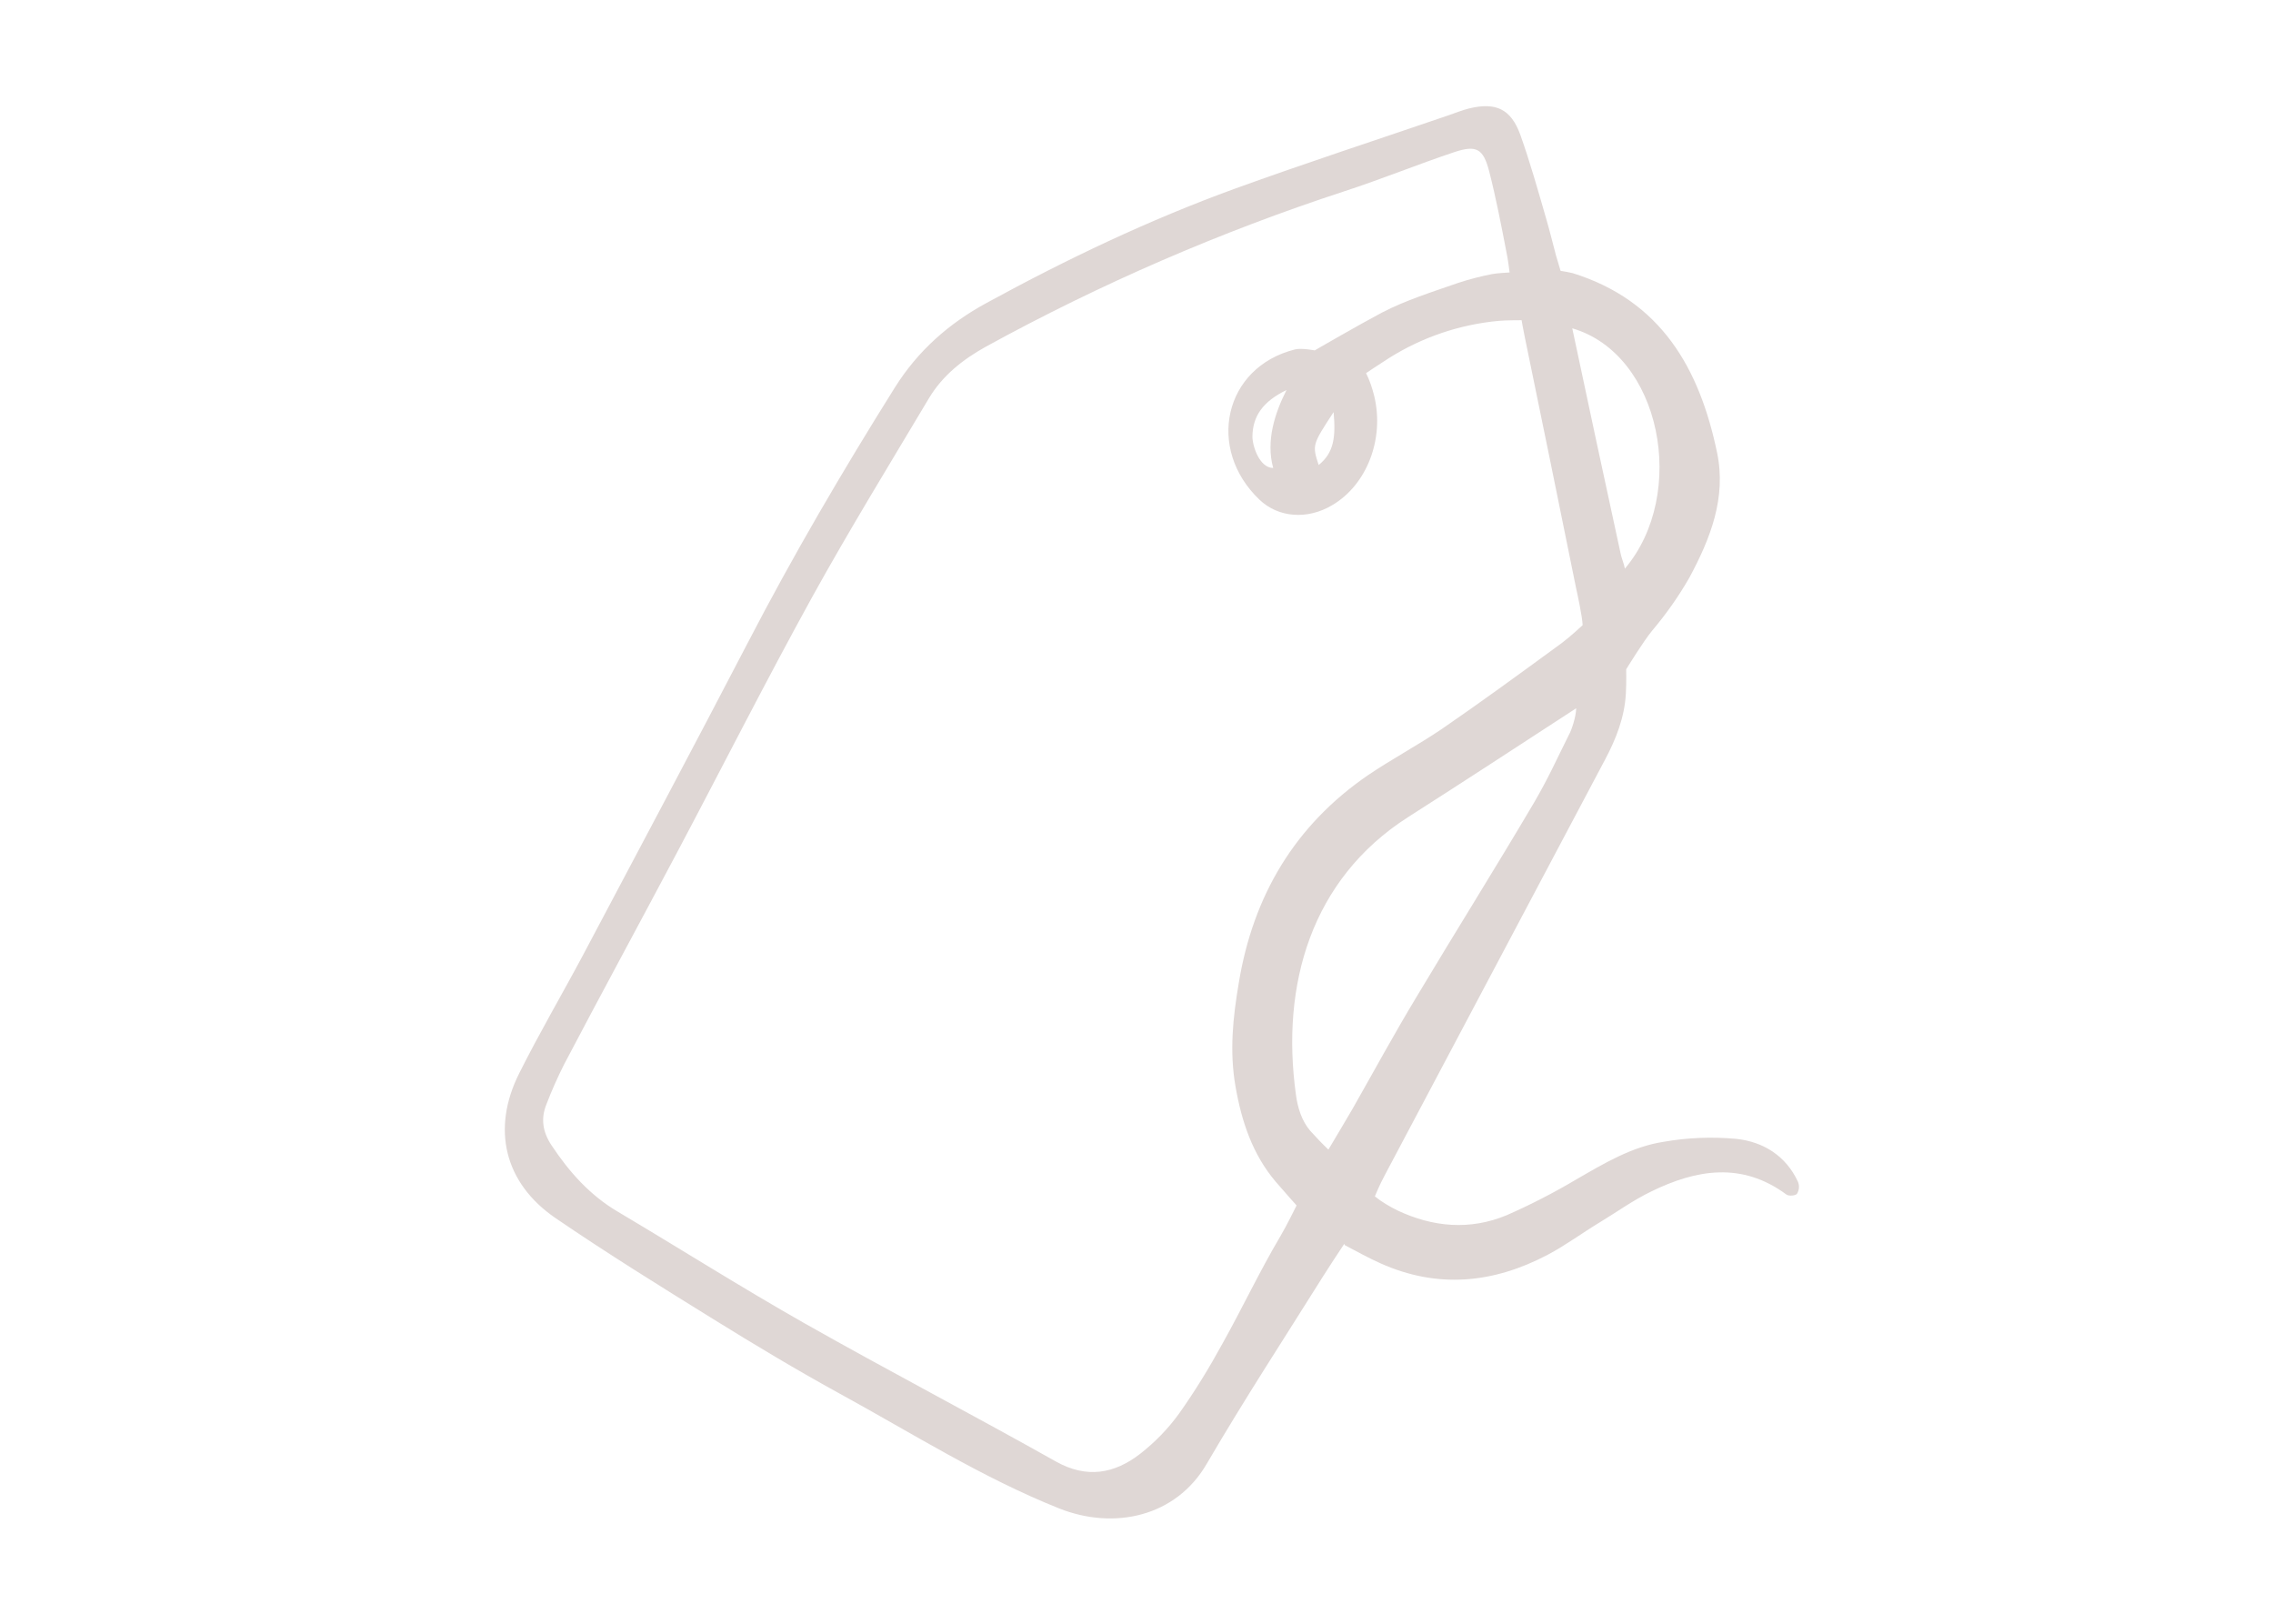 <?xml version="1.0" encoding="utf-8"?>
<!-- Generator: Adobe Illustrator 25.1.0, SVG Export Plug-In . SVG Version: 6.00 Build 0)  -->
<svg version="1.1" id="Ebene_1" xmlns="http://www.w3.org/2000/svg" xmlns:xlink="http://www.w3.org/1999/xlink" x="0px" y="0px"
	 width="700px" height="500px" viewBox="0 0 700 500" style="enable-background:new 0 0 700 500;" xml:space="preserve">
<style type="text/css">
	.st0{clip-path:url(#SVGID_2_);}
	.st1{clip-path:url(#SVGID_4_);}
	.st2{fill:#DFD7D5;}
</style>
<g>
	<g>
		<defs>
			<rect id="SVGID_1_" y="-100" width="700" height="700"/>
		</defs>
		<clipPath id="SVGID_2_">
			<use xlink:href="#SVGID_1_"  style="overflow:visible;"/>
		</clipPath>
		<g class="st0">
			<g>
				<g>
					<defs>
						<rect id="SVGID_3_" y="-100" width="700" height="700"/>
					</defs>
					<clipPath id="SVGID_4_">
						<use xlink:href="#SVGID_3_"  style="overflow:visible;"/>
					</clipPath>
					<g class="st1">
						<path class="st2" d="M410.7,126.9c-6.6,10.1-6.6,10.1-4.6,16.3C410.8,139.4,411.4,134.6,410.7,126.9 M396.2,120.1
							c-7.4,3.6-10.4,8.1-10.5,14.3c0,3,2.2,9.7,6.4,9.7C389.8,135.8,392.6,127.2,396.2,120.1 M500.4,175.1c19.5-23,11.2-66-16.2-74
							c5,23.5,9.9,46.5,14.9,69.4C499.3,171.6,500.2,173.8,500.4,175.1 M485.4,218.1c-18.3,11.9-35.1,22.9-51.9,33.6
							c-29.7,19.1-39.1,51.5-34.4,85.4c0.5,3.9,1.8,8.1,4.4,11.1c1.8,2,3.7,4,5.6,5.8c2.9-4.9,5.2-8.7,7.4-12.5
							c6.6-11.6,13-23.4,19.9-34.8c11.9-19.9,24.2-39.5,36-59.5c4.5-7.7,6.9-13.2,10.9-21.2C483.9,225,485.4,220.7,485.4,218.1
							 M487.4,192.5c-0.1-2.6-1.7-10-2-11.3c-5.2-25.8-10.5-51.5-15.8-77.3c-0.5-2.3-1-5.3-1-5.3s-5.1,0-7,0.2
							c-12,1.1-23.6,5-33.9,11.5c-3,1.9-7,4.6-7,4.6c1.1,2.2,1.9,4.6,2.5,7c3.2,13.2-2.2,27.4-13,33.7c-7.6,4.5-16.5,3.8-22.3-1.7
							c-16.5-15.7-11-40.8,10.9-46.3c2-0.5,6.1,0.3,6.1,0.3c-0.4,0.2,13.8-8,20.6-11.6c7.5-3.9,15.6-6.4,23.6-9.2
							c3.4-1.1,6.8-2,10.4-2.7c1.5-0.3,5.4-0.5,5.4-0.5s-0.5-4.2-1-6.4c-1.6-8.3-3.2-16.6-5.3-24.8c-1.8-6.9-3.9-8.1-10.6-5.9
							c-11.4,3.8-22.6,8.4-34,12.1c-38.2,12.5-75.1,28.5-110.3,47.8c-7.2,4-13.4,8.9-17.6,15.9c-12.1,20.3-24.5,40.5-35.9,61.1
							c-14.4,26.1-27.9,52.8-41.9,79.2c-11.5,21.7-23.2,43.2-34.6,64.9c-2,4-3.8,8-5.4,12.2c-1.8,4.4-1.2,8.5,1.5,12.6
							c5.5,8.3,11.9,15.5,20.6,20.6c19.2,11.4,38,23.3,57.4,34.3c25.6,14.5,51.7,28.1,77.3,42.5c9.6,5.4,18.1,3.8,26-2.3
							c4.6-3.6,8.6-7.7,12-12.4c4.9-6.9,9.3-14.1,13.4-21.6c6.1-10.9,11.4-22.2,17.8-33c1.9-3.2,5-9.5,5-9.5s-4.1-4.6-6.5-7.4
							c-7-8.3-10.4-18.3-12.3-29.2s-0.8-21.3,1-31.9c4.4-26.8,17.2-48.5,39.8-64c7.4-5,15.3-9.2,22.7-14.2
							c11.8-8.1,23.3-16.5,34.8-24.9C481.7,197.6,484.6,195.1,487.4,192.5 M414,383c-2.2,3.3-4.5,6.8-6.4,9.8
							c-12.1,19.3-24.5,38.3-36,58c-9.5,16.3-28.5,20.4-45.4,13.7c-23.8-9.5-45.2-23.1-67.5-35.3c-13.3-7.3-26.3-15.1-39.2-23.1
							c-16.3-10.1-32.6-20.2-48.4-31s-19.8-27.5-11.2-44.6c6.2-12.4,13.2-24.3,19.7-36.5c16.9-31.9,33.9-63.8,50.6-95.9
							c14-27,29.3-53.1,45.4-78.8c7.1-11.3,16.6-19.7,28.2-26c24.7-13.5,50.1-25.6,76.5-35.2c21.8-7.9,43.9-15.1,65.8-22.6
							c2.1-0.7,4.2-1.6,6.3-2.1c8.2-2,12.9,0.1,15.8,8.1c3,8.4,5.4,17,7.9,25.6c1.1,3.8,2.1,7.8,3.1,11.6c0.6,2.1,1.4,4.7,1.4,4.7
							c1.2,0.2,2.5,0.4,3.7,0.7c27.3,8.5,39.1,29.4,44.5,55.3c2.9,13.9-2.1,26.5-8.5,38.4c-3.3,5.8-7.2,11.3-11.5,16.4
							c-2.6,3.1-8,11.9-8,11.9s0.1,4.1-0.1,7.5c-0.4,7.3-3,13.9-6.4,20.3c-22.6,42.6-45.1,85.1-67.7,127.7c-1.7,3.1-3.2,6.8-3.2,6.8
							c2.1,1.7,4.5,3.1,6.9,4.3c11,5.2,22.4,6.2,33.7,1.5c7.3-3.2,14.5-6.9,21.4-11c8.5-4.9,17.1-10.1,26.9-11.6
							c7.4-1.3,15-1.6,22.5-0.9c8.2,0.9,15.2,5.2,18.9,13.2c0.5,1.2,0.4,2.6-0.3,3.7c-0.4,0.6-2.6,0.8-3.3,0.2
							c-13.7-10.1-27.7-7.7-41.6-0.9c-5.6,2.7-10.7,6.4-16,9.6s-10.4,7-15.9,9.9c-16.7,8.8-33.9,10.5-51.5,2.6
							c-3.6-1.6-7-3.5-11-5.6"/>
					</g>
				</g>
			</g>
		</g>
	</g>
</g>
</svg>
